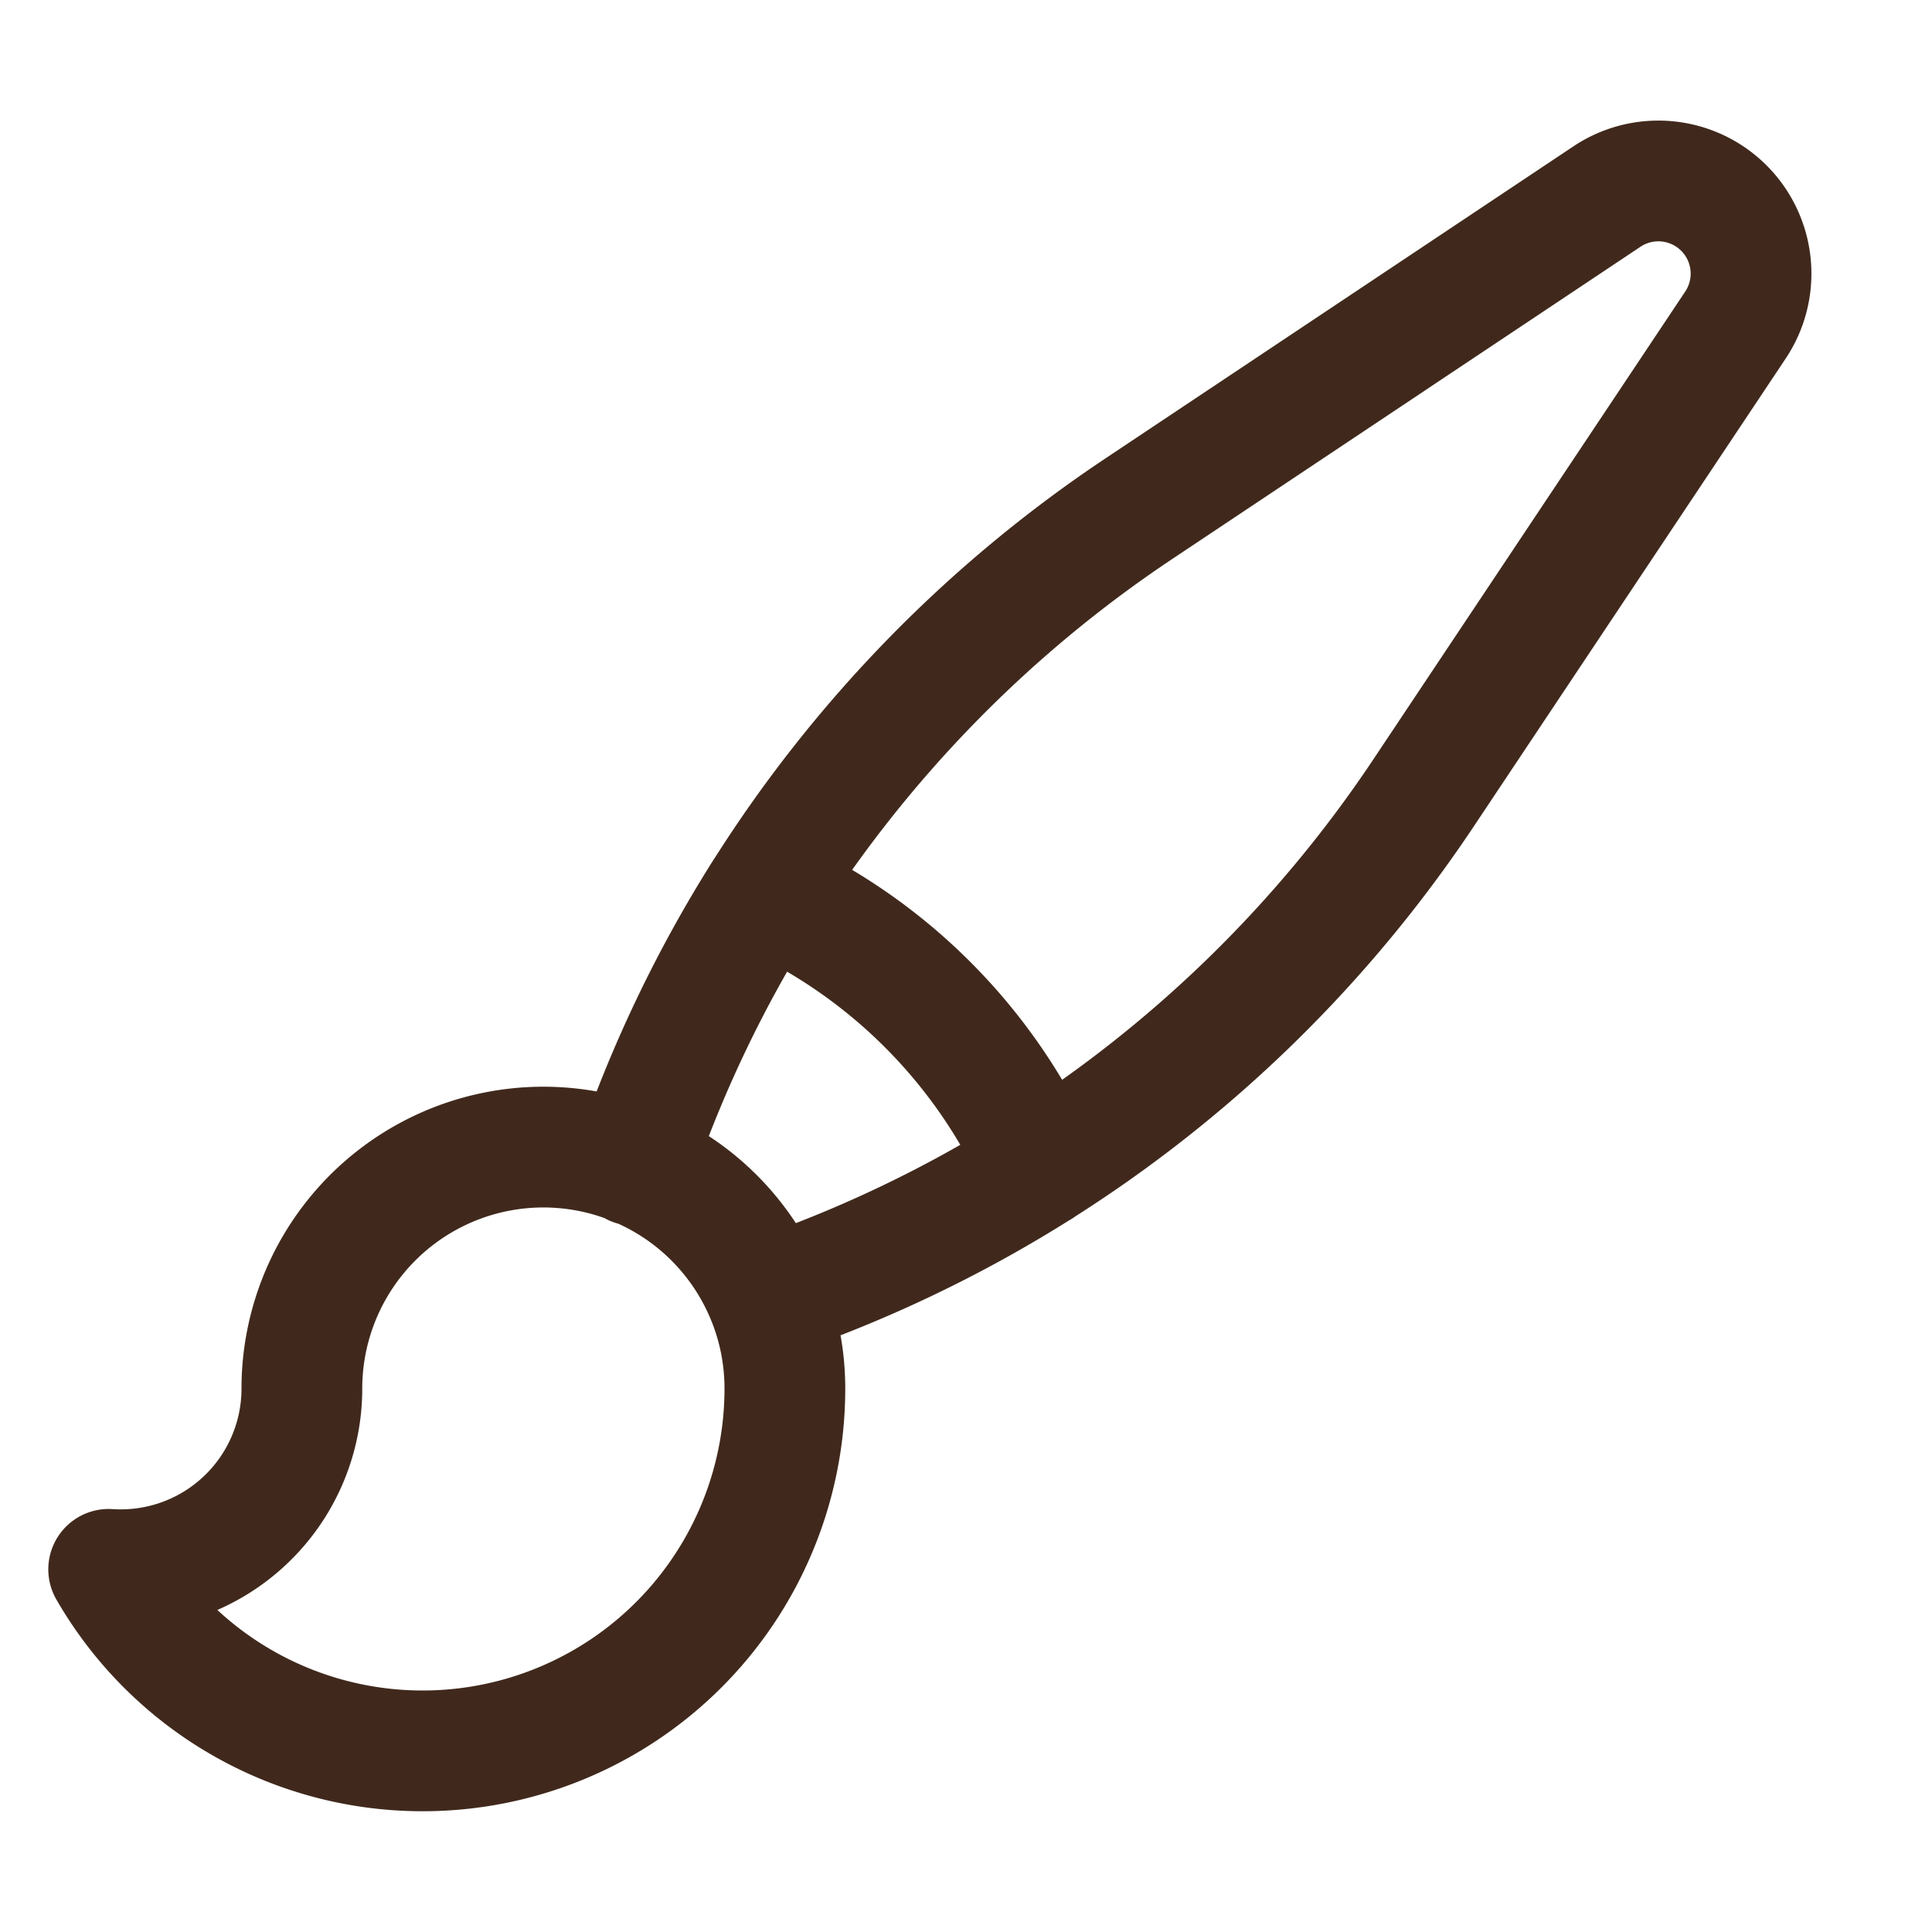 <svg xmlns="http://www.w3.org/2000/svg" xmlns:xlink="http://www.w3.org/1999/xlink" aria-hidden="true" role="img" class="iconify iconify--heroicons" width="100%" height="100%" preserveAspectRatio="xMidYMid meet" viewBox="0 0 24 24"><path fill="none" stroke="#40291c" stroke-linecap="round" stroke-linejoin="round" stroke-width="1.5" d="M9.53 16.122a3 3 0 0 0-5.78 1.128a2.25 2.25 0 0 1-2.4 2.245a4.5 4.5 0 0 0 8.4-2.245c0-.399-.078-.78-.22-1.128m0 0a16 16 0 0 0 3.388-1.62m-5.043-.025a16 16 0 0 1 1.622-3.395m3.42 3.42a16 16 0 0 0 4.764-4.648l3.876-5.814a1.151 1.151 0 0 0-1.597-1.597L14.146 6.32a16 16 0 0 0-4.649 4.764m3.42 3.42a6.78 6.78 0 0 0-3.42-3.42"></path></svg>